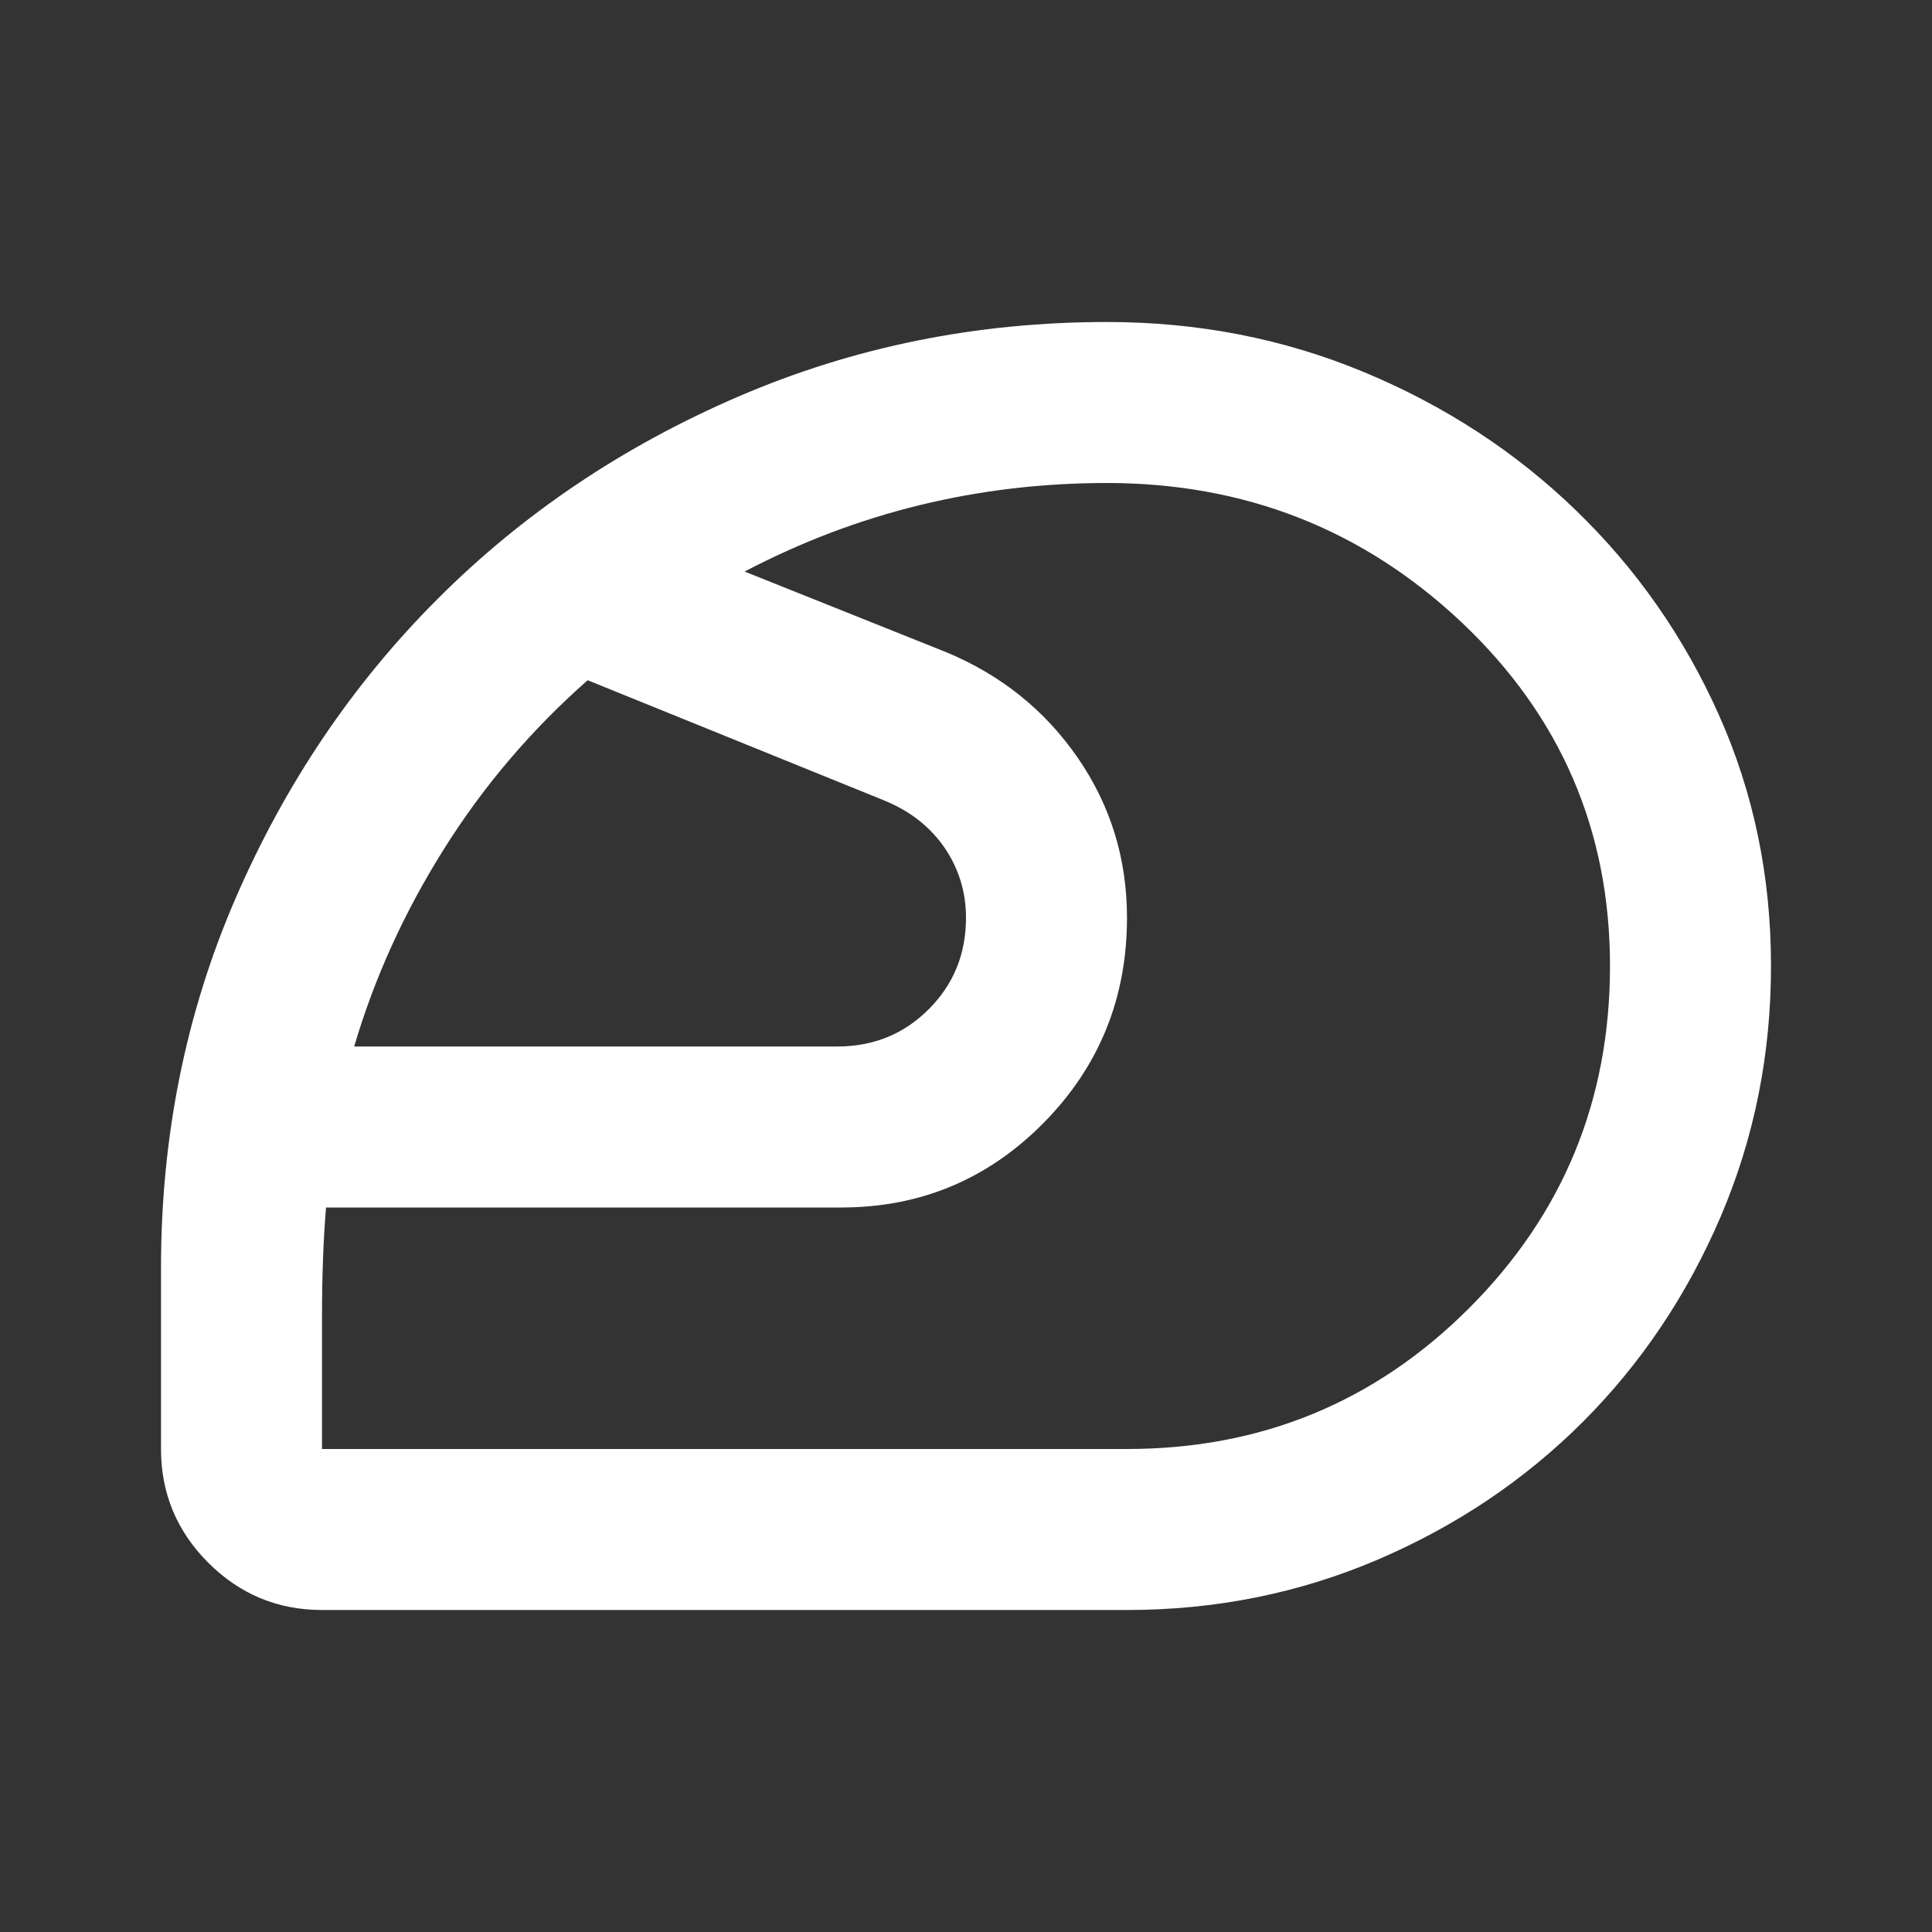 <svg width="24" height="24" viewBox="0 0 24 24" fill="none" xmlns="http://www.w3.org/2000/svg">
<rect x="0" y="0" width="24" height="24" fill="#333333" stroke="none"/>
<mask id="mask0_169_174" style="mask-type:alpha" maskUnits="userSpaceOnUse" x="0" y="0" width="24" height="24">
<rect width="24" height="24" fill="#D9D9D9"/>
</mask>
<g mask="url(#mask0_169_174)">
<path d="M14 18C15.667 18 17.083 17.417 18.25 16.25C19.417 15.083 20 13.667 20 12C20 10.317 19.387 8.896 18.163 7.737C16.938 6.579 15.467 6 13.75 6C12.95 6 12.175 6.092 11.425 6.275C10.675 6.458 9.95 6.733 9.25 7.1L11.75 8.1C12.433 8.383 12.979 8.821 13.387 9.412C13.796 10.004 14 10.667 14 11.4C14 12.4 13.654 13.25 12.963 13.95C12.271 14.65 11.433 15 10.45 15H4.05C4.017 15.4 4 15.854 4 16.363V18H14ZM4.4 13H10.4C10.85 13 11.229 12.846 11.537 12.537C11.846 12.229 12 11.85 12 11.4C12 11.083 11.912 10.796 11.738 10.537C11.562 10.279 11.317 10.083 11 9.95L7.3 8.45C6.6 9.067 6.004 9.767 5.513 10.55C5.021 11.333 4.65 12.15 4.4 13ZM14 20H4C3.45 20 2.979 19.804 2.587 19.413C2.196 19.021 2 18.55 2 18V15.75C2 14.117 2.308 12.588 2.925 11.162C3.542 9.738 4.379 8.496 5.438 7.438C6.496 6.379 7.742 5.542 9.175 4.925C10.608 4.308 12.133 4 13.75 4C14.883 4 15.95 4.208 16.95 4.625C17.95 5.042 18.825 5.612 19.575 6.338C20.325 7.062 20.917 7.908 21.35 8.875C21.783 9.842 22 10.883 22 12C22 13.1 21.792 14.137 21.375 15.113C20.958 16.087 20.387 16.938 19.663 17.663C18.938 18.387 18.087 18.958 17.113 19.375C16.137 19.792 15.1 20 14 20Z" fill="white"/>
</g>
</svg>

